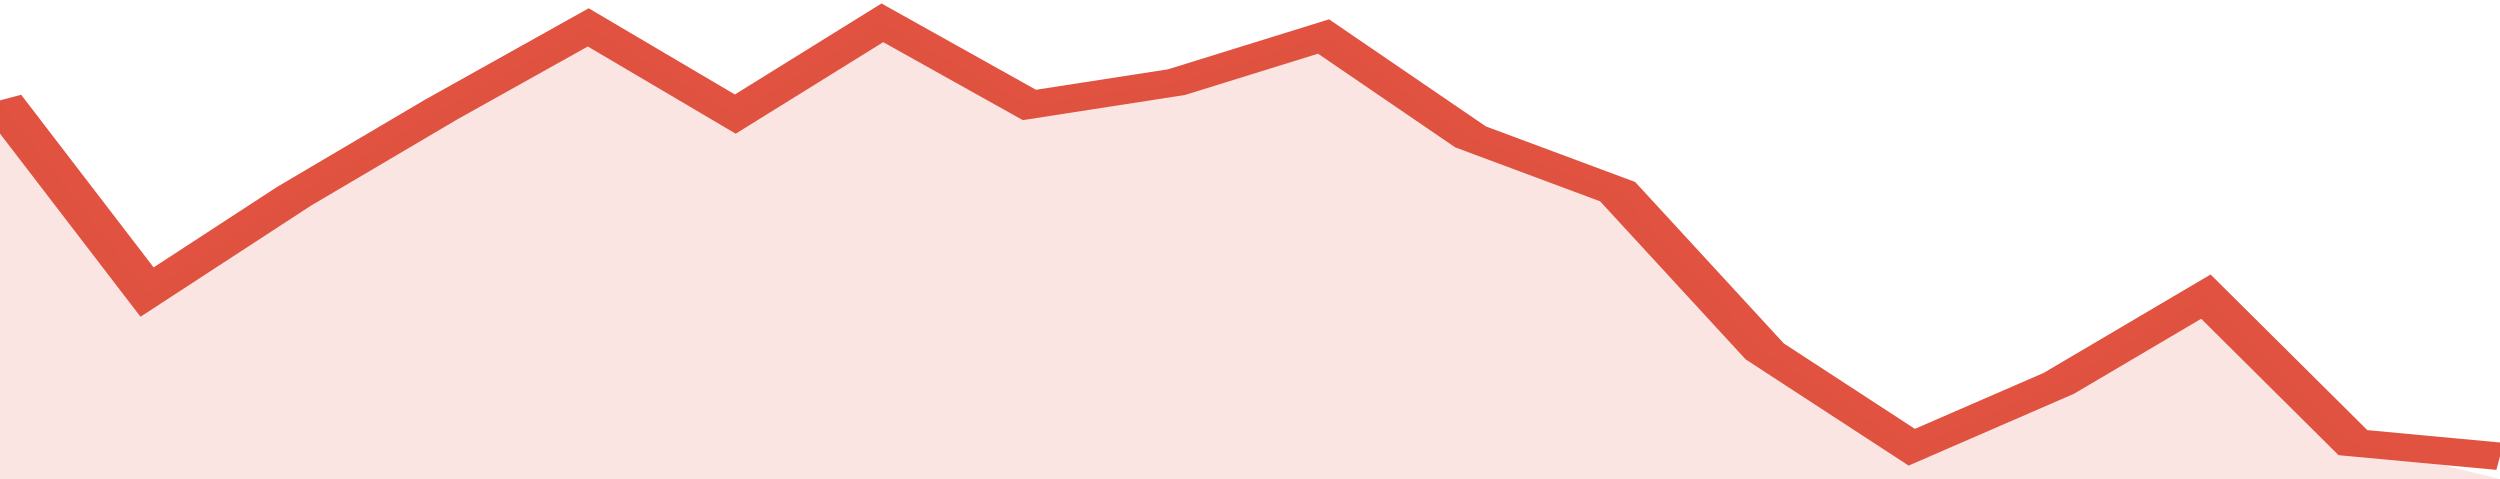 <svg xmlns="http://www.w3.org/2000/svg" viewBox="0 0 323 105" width="120" height="23" preserveAspectRatio="none">
				 <polyline fill="none" stroke="#E15241" stroke-width="6" points="0, 22 19, 64 38, 43 57, 24 76, 6 95, 25 114, 5 133, 23 152, 18 171, 8 190, 30 209, 42 228, 77 247, 98 266, 84 285, 65 304, 97 323, 100 "> </polyline>
				 <polygon fill="#E15241" opacity="0.15" points="0, 105 0, 22 19, 64 38, 43 57, 24 76, 6 95, 25 114, 5 133, 23 152, 18 171, 8 190, 30 209, 42 228, 77 247, 98 266, 84 285, 65 304, 97 323, 105 "></polygon>
			</svg>